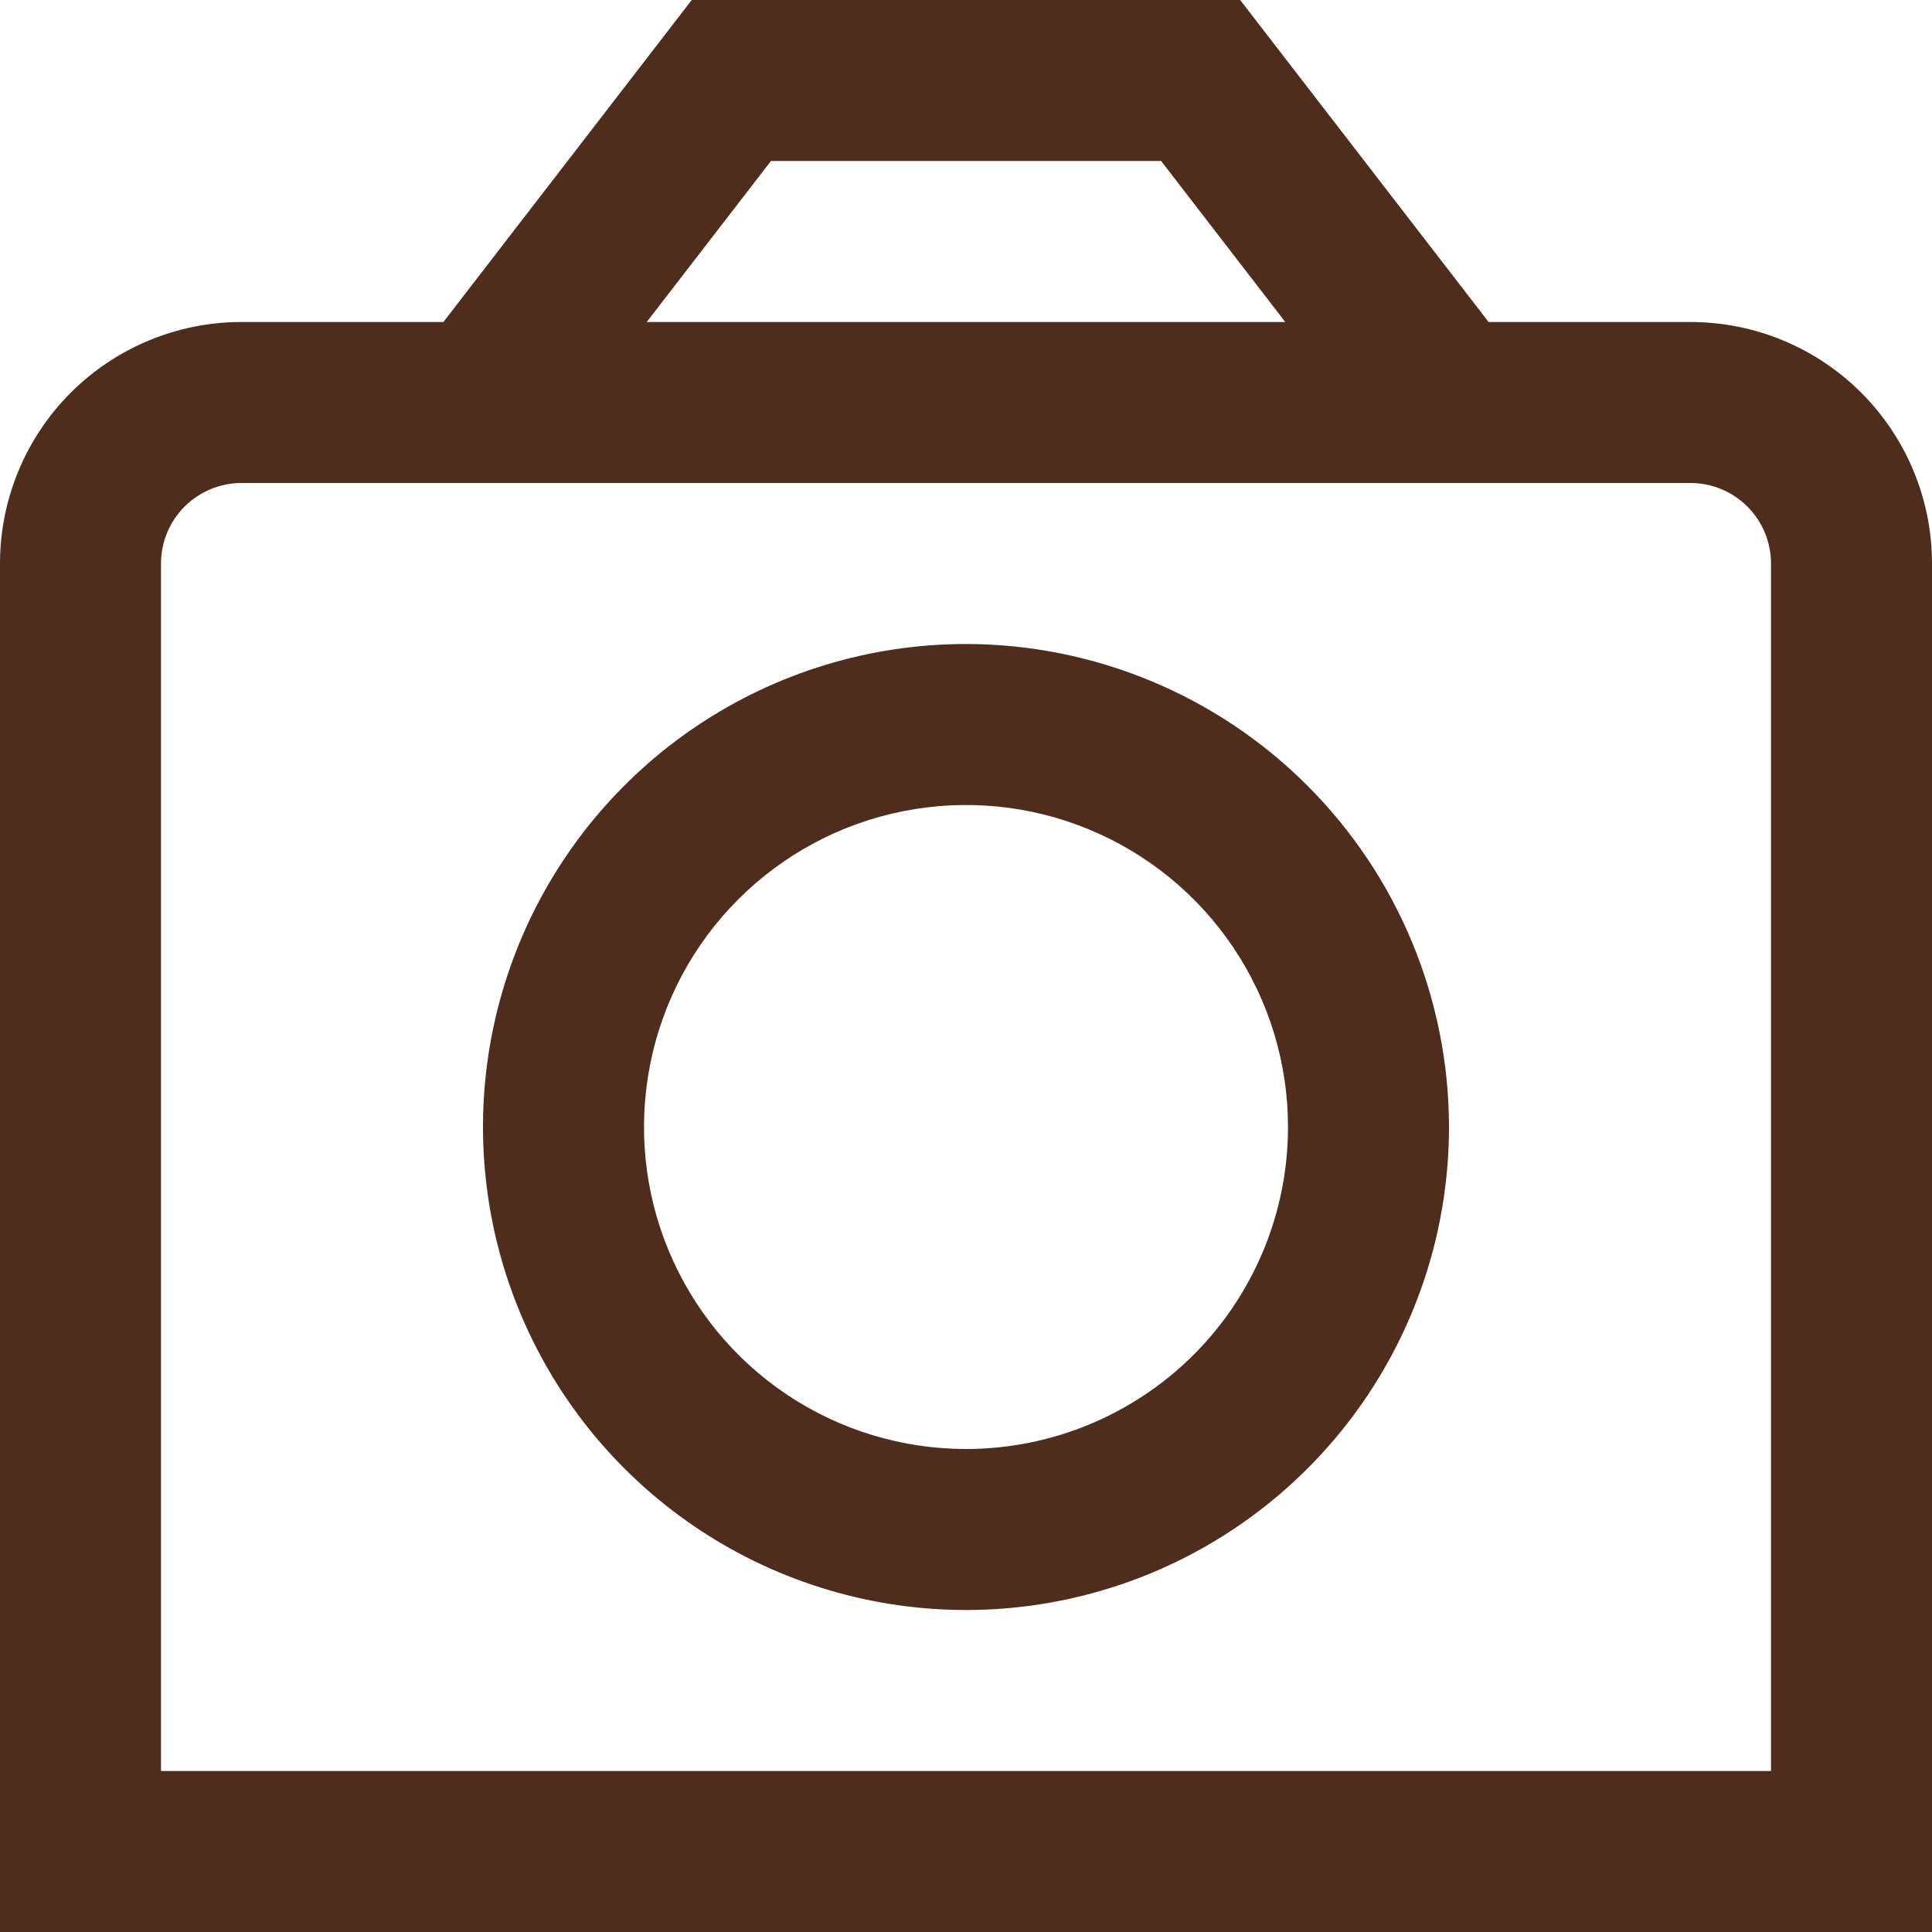 <svg width="48" height="48" viewBox="0 0 48 48" fill="none" xmlns="http://www.w3.org/2000/svg">
<g id="fi-rs-camera" clip-path="url(#clip0_37_1397)">
<g id="01 align center">
<path id="Vector" d="M42 8H36.984L30.812 0H17.186L11.016 8H6C4.409 8 2.883 8.632 1.757 9.757C0.632 10.883 0 12.409 0 14L0 48H48V14C48 12.409 47.368 10.883 46.243 9.757C45.117 8.632 43.591 8 42 8ZM19.154 4H28.848L31.932 8H16.068L19.154 4ZM44 44H4V14C4 13.47 4.211 12.961 4.586 12.586C4.961 12.211 5.47 12 6 12H42C42.53 12 43.039 12.211 43.414 12.586C43.789 12.961 44 13.47 44 14V44Z" fill="#4F2D1D"/>
<path id="Vector_2" d="M24 16C21.626 16 19.306 16.704 17.333 18.022C15.36 19.341 13.822 21.215 12.913 23.408C12.005 25.601 11.767 28.013 12.23 30.341C12.693 32.669 13.836 34.807 15.514 36.485C17.193 38.163 19.331 39.306 21.659 39.769C23.986 40.233 26.399 39.995 28.592 39.087C30.785 38.178 32.659 36.64 33.977 34.667C35.296 32.694 36 30.373 36 28C35.997 24.818 34.731 21.768 32.481 19.518C30.232 17.268 27.181 16.003 24 16ZM24 36C22.418 36 20.871 35.531 19.555 34.652C18.24 33.773 17.214 32.523 16.609 31.061C16.003 29.6 15.845 27.991 16.154 26.439C16.462 24.887 17.224 23.462 18.343 22.343C19.462 21.224 20.887 20.462 22.439 20.154C23.991 19.845 25.599 20.003 27.061 20.609C28.523 21.215 29.773 22.24 30.651 23.555C31.531 24.871 32 26.418 32 28C32 30.122 31.157 32.157 29.657 33.657C28.156 35.157 26.122 36 24 36Z" fill="#4F2D1D"/>
</g>
</g>
<defs>
<clipPath id="clip0_37_1397">
<rect width="48" height="48" fill="white"/>
</clipPath>
</defs>
</svg>
